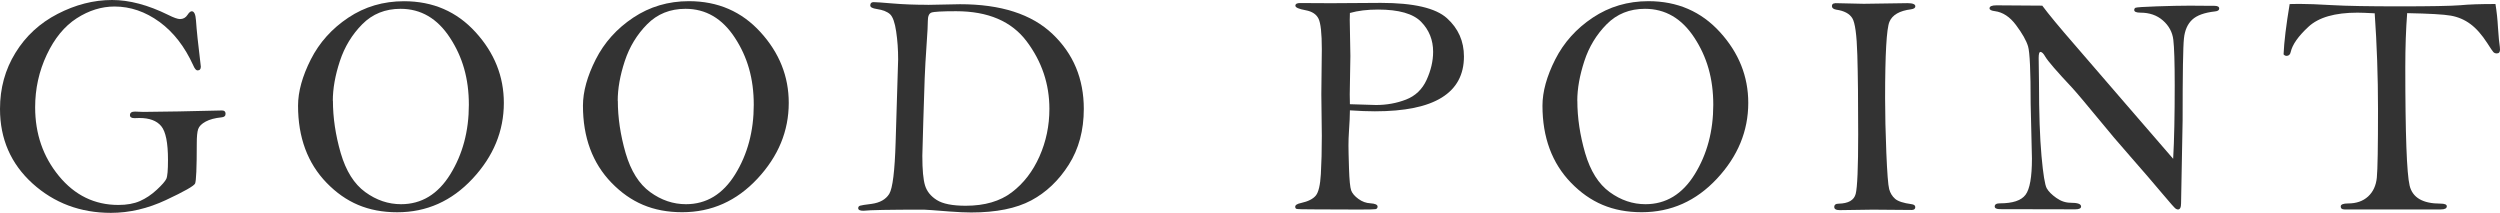 <?xml version="1.0" encoding="UTF-8"?>
<svg id="_レイヤー_2" data-name="レイヤー 2" xmlns="http://www.w3.org/2000/svg" viewBox="0 0 468.05 39.84">
  <defs>
    <style>
      .cls-1 {
        fill: #333;
        stroke-width: 0px;
      }
    </style>
  </defs>
  <g id="_デザイン" data-name="デザイン">
    <g>
      <path class="cls-1" d="M36.97,13.18c-.25,0-.52-.31-.79-.94-1.6-3.52-3.71-6.24-6.34-8.15-2.63-1.91-5.43-2.87-8.4-2.87-2.44,0-4.81.74-7.09,2.21-2.29,1.48-4.15,3.75-5.6,6.83s-2.17,6.35-2.17,9.83c0,4.96,1.48,9.25,4.45,12.86,2.97,3.61,6.68,5.42,11.13,5.42,1.58,0,2.93-.24,4.04-.73,1.11-.49,2.16-1.19,3.15-2.11.99-.92,1.58-1.6,1.79-2.05.21-.45.31-1.63.31-3.54,0-3.2-.42-5.31-1.27-6.33-.85-1.02-2.21-1.52-4.09-1.52l-.91.03c-.57,0-.85-.19-.85-.56,0-.45.31-.67.94-.67l1.55.06,6.62-.09,8.12-.18c.45,0,.67.21.67.62s-.25.63-.76.67c-1.21.12-2.2.38-2.96.79s-1.23.88-1.41,1.41-.26,1.42-.26,2.67c0,4.57-.11,7.08-.32,7.53-.22.45-2.03,1.48-5.45,3.08-3.42,1.6-6.86,2.4-10.31,2.4-5.72,0-10.62-1.84-14.68-5.51C2.03,30.66,0,26.02,0,20.39c0-3.87.96-7.37,2.89-10.5,1.92-3.13,4.56-5.57,7.9-7.29S17.52,0,20.98,0c3.24,0,6.74.93,10.49,2.78,1.05.53,1.8.79,2.23.79.6,0,1.07-.26,1.41-.79.29-.45.56-.67.79-.67.45,0,.71.57.79,1.7.12,1.78.4,4.49.85,8.14.04.2.06.37.06.53,0,.47-.21.7-.62.7Z"/>
      <path class="cls-1" d="M55.8,19.8c0-2.64.8-5.53,2.4-8.69,1.6-3.15,3.94-5.76,7.02-7.81S71.77.23,75.64.23c5.41,0,9.88,1.93,13.4,5.8,3.53,3.87,5.29,8.28,5.29,13.24,0,5.27-1.95,10-5.86,14.19-3.91,4.19-8.6,6.28-14.09,6.28s-9.66-1.84-13.23-5.51c-3.56-3.67-5.35-8.49-5.35-14.44ZM62.33,18.85c0,3.19.49,6.46,1.46,9.81.98,3.35,2.51,5.79,4.59,7.3,2.09,1.52,4.32,2.27,6.7,2.27,3.84,0,6.92-1.87,9.23-5.61,2.31-3.74,3.47-8.08,3.47-13s-1.18-8.96-3.54-12.56c-2.36-3.61-5.44-5.41-9.25-5.41-2.87,0-5.26.96-7.17,2.89-1.91,1.93-3.31,4.23-4.19,6.9s-1.32,5.15-1.32,7.42Z"/>
      <path class="cls-1" d="M109.14,19.8c0-2.64.8-5.53,2.4-8.69,1.6-3.15,3.94-5.76,7.02-7.81s6.55-3.08,10.42-3.08c5.41,0,9.88,1.93,13.4,5.8,3.53,3.87,5.29,8.28,5.29,13.24,0,5.27-1.95,10-5.86,14.19-3.91,4.19-8.6,6.28-14.09,6.28s-9.66-1.84-13.23-5.51c-3.56-3.67-5.35-8.49-5.35-14.44ZM115.67,18.85c0,3.19.49,6.46,1.46,9.81.98,3.35,2.51,5.79,4.59,7.3,2.09,1.52,4.32,2.27,6.7,2.27,3.84,0,6.92-1.87,9.23-5.61,2.31-3.74,3.47-8.08,3.47-13s-1.18-8.96-3.54-12.56c-2.36-3.61-5.44-5.41-9.25-5.41-2.87,0-5.26.96-7.17,2.89-1.91,1.93-3.31,4.23-4.19,6.9s-1.32,5.15-1.32,7.42Z"/>
      <path class="cls-1" d="M173.7.91l6.04-.12c7.64,0,13.41,1.86,17.31,5.57,3.91,3.71,5.86,8.39,5.86,14.03,0,4-.94,7.49-2.81,10.44s-4.22,5.19-7.03,6.69c-2.81,1.5-6.56,2.26-11.25,2.26-1.05,0-2.39-.06-4.01-.18-2.89-.23-4.51-.35-4.86-.35-6.41,0-10.18.07-11.31.21-.64,0-.97-.16-.97-.49,0-.23.12-.38.35-.46.23-.08.96-.19,2.17-.34,1.56-.22,2.66-.84,3.3-1.88.63-1.04,1.03-4.26,1.19-9.68l.47-15.51c0-1.8-.12-3.53-.37-5.2-.24-1.67-.63-2.75-1.14-3.23-.52-.48-1.34-.81-2.48-.98-.82-.12-1.23-.34-1.23-.67,0-.41.21-.62.62-.62s1.59.08,3.59.25c2,.17,4.19.25,6.58.25ZM172.68,29.21c0,2.58.17,4.42.51,5.52.34,1.1,1.07,2.01,2.2,2.72,1.12.71,2.92,1.07,5.41,1.07,3.55,0,6.44-.84,8.64-2.52,2.21-1.68,3.93-3.92,5.17-6.71,1.24-2.79,1.86-5.76,1.86-8.91,0-4.65-1.42-8.86-4.25-12.63-2.83-3.77-7.24-5.65-13.21-5.65-2.66,0-4.2.09-4.64.26s-.66.69-.66,1.55c0,.76-.07,2.12-.21,4.07-.2,2.85-.32,5.08-.38,6.68l-.26,8.06c-.12,3.77-.18,5.93-.18,6.47Z"/>
      <path class="cls-1" d="M252.73,20.68c0,.88-.06,2.2-.18,3.96-.06.86-.09,1.73-.09,2.61,0,.66.03,2.09.1,4.29s.21,3.57.41,4.12c.21.55.65,1.07,1.35,1.58.69.51,1.44.78,2.24.82.9.06,1.35.26,1.35.62,0,.27-.14.44-.41.48-.27.05-1.31.07-3.11.07l-8.06-.03c-2.27,0-3.47-.03-3.62-.1-.15-.07-.22-.2-.22-.4,0-.31.37-.55,1.11-.7,1.31-.29,2.22-.75,2.74-1.38s.83-1.97.95-4.03.18-4.43.18-7.13l-.09-7.82.09-8.43c0-2.99-.21-4.89-.62-5.72s-1.21-1.35-2.4-1.57c-1.29-.23-1.93-.52-1.93-.85s.29-.5.88-.5l5.8.03,9.32-.06c6.13,0,10.26.96,12.38,2.87,2.12,1.91,3.18,4.3,3.18,7.17,0,3.41-1.39,5.98-4.16,7.69-2.77,1.72-6.94,2.57-12.51,2.57-1.35,0-2.91-.06-4.69-.18ZM252.73,19.51c2.87.1,4.5.15,4.89.15,1.99,0,3.87-.34,5.62-1.02s3.04-1.91,3.85-3.69,1.22-3.53,1.22-5.26c0-2.2-.75-4.07-2.24-5.6-1.49-1.53-4.18-2.3-8.07-2.3-2.01,0-3.77.21-5.27.64-.02.7-.03,1.14-.03,1.32l.12,6.73-.12,7.17c0,.35,0,.97.03,1.87Z"/>
      <path class="cls-1" d="M288.78,19.8c0-2.64.8-5.53,2.4-8.69,1.6-3.15,3.94-5.76,7.02-7.81s6.55-3.08,10.42-3.08c5.41,0,9.88,1.93,13.4,5.8s5.29,8.28,5.29,13.24c0,5.27-1.95,10-5.86,14.19s-8.6,6.28-14.09,6.28-9.66-1.84-13.23-5.51c-3.56-3.67-5.35-8.49-5.35-14.44ZM295.31,18.85c0,3.19.49,6.46,1.46,9.81.98,3.35,2.51,5.79,4.59,7.3,2.09,1.52,4.32,2.27,6.7,2.27,3.84,0,6.92-1.87,9.23-5.61,2.31-3.74,3.47-8.08,3.47-13s-1.18-8.96-3.54-12.56c-2.36-3.61-5.44-5.41-9.25-5.41-2.87,0-5.26.96-7.17,2.89s-3.31,4.23-4.18,6.9-1.32,5.15-1.32,7.42Z"/>
      <path class="cls-1" d="M343.59.59l5.34.12,8.19-.12c.98,0,1.47.2,1.47.59,0,.29-.26.48-.79.56-2.17.27-3.52,1.05-4.06,2.34-.54,1.29-.81,6.05-.81,14.3,0,3.03.08,6.44.23,10.22.16,3.79.33,6.05.53,6.8.2.74.57,1.35,1.11,1.82s1.56.8,3.05,1c.49.06.73.24.73.56,0,.35-.23.53-.67.53l-7.28-.06-6.19.09c-.68,0-1.03-.19-1.03-.59s.27-.62.82-.62c1.82-.04,2.88-.64,3.19-1.82s.47-4.91.47-11.22-.05-11.03-.16-14.79c-.11-3.77-.42-6.07-.95-6.91-.53-.84-1.52-1.37-2.99-1.58-.55-.1-.82-.32-.82-.67s.21-.53.62-.53Z"/>
      <path class="cls-1" d="M382.37,1.08c1.17,1.58,3.2,4.03,6.09,7.35l9.38,10.87,9.02,10.43c.2-3.53.29-8.12.29-13.77,0-4.24-.09-7.08-.26-8.51s-.83-2.64-1.95-3.62c-1.12-.98-2.52-1.46-4.2-1.46-.78,0-1.17-.17-1.17-.5,0-.19.08-.34.25-.42s1.48-.18,3.94-.26,4.53-.13,6.21-.13l3.96.03h.64c.61,0,.91.17.91.51,0,.3-.26.49-.79.54-1.97.22-3.39.73-4.26,1.54s-1.39,1.98-1.55,3.5c-.17,1.52-.25,6.66-.25,15.39l-.29,15.48c0,.78-.19,1.17-.58,1.17-.1,0-.23-.04-.4-.13s-1.05-1.07-2.63-2.96c-1.58-1.88-3.53-4.15-5.84-6.78s-4.14-4.78-5.46-6.42c-2.91-3.53-4.75-5.71-5.51-6.53-2.83-3.01-4.5-4.94-5.01-5.8-.33-.59-.63-.88-.91-.88-.21,0-.32.38-.32,1.14l.06,4.54c0,5.76.16,10.36.47,13.8.31,3.44.64,5.45.98,6.05.34.6.94,1.2,1.79,1.8.85.61,1.75.91,2.71.91,1.29,0,1.93.23,1.93.7,0,.35-.36.53-1.08.53l-14.09-.03c-.66,0-1-.17-1-.5,0-.39.32-.59.97-.59,2.4,0,4-.53,4.8-1.6.8-1.06,1.2-3.33,1.2-6.78l-.24-10.28c0-6.07-.16-9.65-.49-10.74s-1.08-2.4-2.24-3.96-2.49-2.43-3.97-2.62c-.66-.08-1-.25-1-.53,0-.37.43-.56,1.29-.56l8.61.06Z"/>
      <path class="cls-1" d="M444.58,2.49c-1.52-.08-2.6-.12-3.22-.12-4.22,0-7.28.88-9.18,2.65-1.9,1.76-3,3.33-3.31,4.7-.1.49-.36.74-.79.74-.19,0-.38-.09-.55-.28.1-2.33.48-5.47,1.14-9.42.94-.02,1.53-.03,1.79-.03,1.52,0,3.56.08,6.12.23,2.75.16,6.97.23,12.66.23s9.61-.07,11.37-.21c1.6-.16,3.8-.23,6.59-.23.23,1.41.39,2.87.47,4.39.12,1.74.23,2.96.35,3.66.02.16.03.32.03.5,0,.47-.2.7-.61.7-.25,0-.46-.08-.63-.25-.16-.17-.54-.72-1.13-1.66-1.02-1.58-2.07-2.78-3.17-3.59-1.09-.81-2.32-1.33-3.66-1.57s-4.08-.39-8.18-.47c-.23,2.95-.35,6.32-.35,10.11,0,12.54.27,19.93.81,22.18.54,2.25,2.46,3.37,5.76,3.37.8,0,1.2.17,1.2.5,0,.39-.38.59-1.14.59h-18.02c-.47,0-.7-.19-.7-.56s.46-.56,1.38-.56c1.54,0,2.79-.43,3.74-1.3.95-.87,1.49-2.05,1.64-3.53.15-1.48.22-5.77.22-12.86,0-6.05-.21-12.03-.62-17.93Z"/>
    </g>
  </g>
</svg>